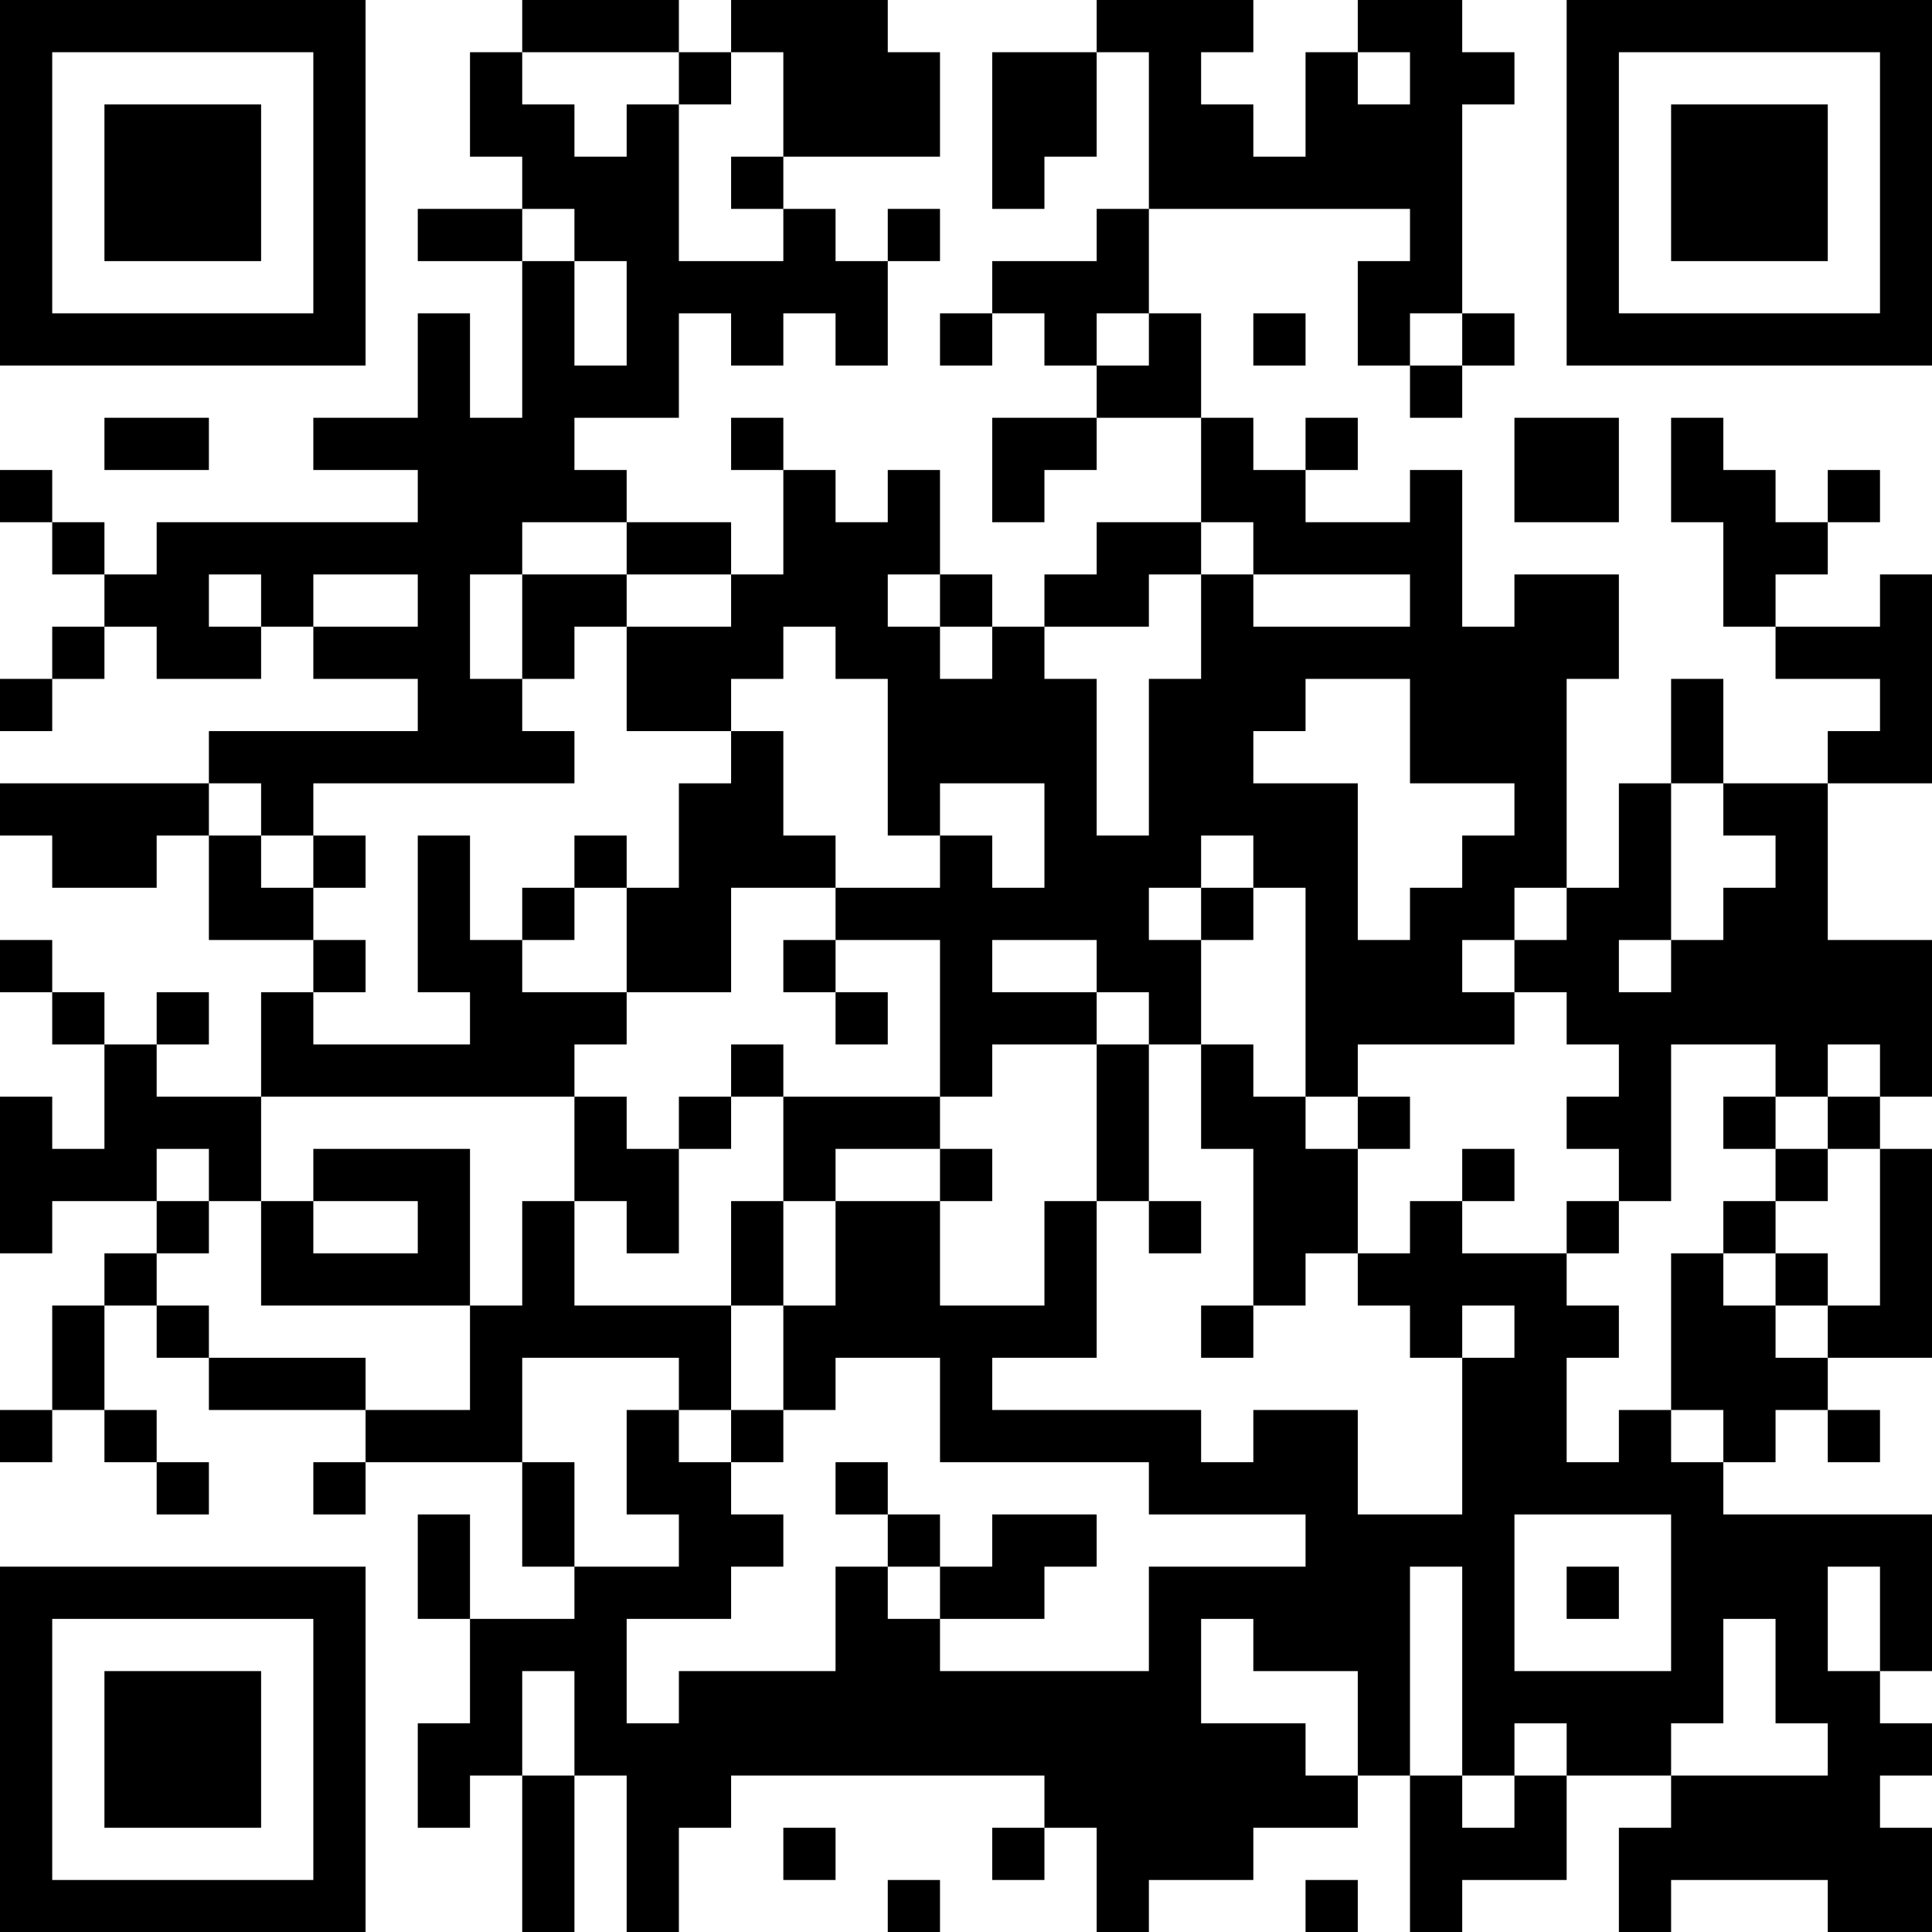 <?xml version="1.0" encoding="UTF-8"?>
<svg xmlns="http://www.w3.org/2000/svg" version="1.1" width="100" height="100" viewBox="0 0 100 100"><rect x="0" y="0" width="100" height="100" fill="#ffffff"/><g transform="scale(2.703)"><g transform="translate(0,0)"><path fill-rule="evenodd" d="M10 0L10 1L9 1L9 3L10 3L10 4L8 4L8 5L10 5L10 8L9 8L9 6L8 6L8 8L6 8L6 9L8 9L8 10L3 10L3 11L2 11L2 10L1 10L1 9L0 9L0 10L1 10L1 11L2 11L2 12L1 12L1 13L0 13L0 14L1 14L1 13L2 13L2 12L3 12L3 13L5 13L5 12L6 12L6 13L8 13L8 14L4 14L4 15L0 15L0 16L1 16L1 17L3 17L3 16L4 16L4 18L6 18L6 19L5 19L5 21L3 21L3 20L4 20L4 19L3 19L3 20L2 20L2 19L1 19L1 18L0 18L0 19L1 19L1 20L2 20L2 22L1 22L1 21L0 21L0 24L1 24L1 23L3 23L3 24L2 24L2 25L1 25L1 27L0 27L0 28L1 28L1 27L2 27L2 28L3 28L3 29L4 29L4 28L3 28L3 27L2 27L2 25L3 25L3 26L4 26L4 27L7 27L7 28L6 28L6 29L7 29L7 28L10 28L10 30L11 30L11 31L9 31L9 29L8 29L8 31L9 31L9 33L8 33L8 35L9 35L9 34L10 34L10 37L11 37L11 34L12 34L12 37L13 37L13 35L14 35L14 34L20 34L20 35L19 35L19 36L20 36L20 35L21 35L21 37L22 37L22 36L24 36L24 35L26 35L26 34L27 34L27 37L28 37L28 36L30 36L30 34L32 34L32 35L31 35L31 37L32 37L32 36L35 36L35 37L37 37L37 35L36 35L36 34L37 34L37 33L36 33L36 32L37 32L37 29L33 29L33 28L34 28L34 27L35 27L35 28L36 28L36 27L35 27L35 26L37 26L37 22L36 22L36 21L37 21L37 18L35 18L35 15L37 15L37 11L36 11L36 12L34 12L34 11L35 11L35 10L36 10L36 9L35 9L35 10L34 10L34 9L33 9L33 8L32 8L32 10L33 10L33 12L34 12L34 13L36 13L36 14L35 14L35 15L33 15L33 13L32 13L32 15L31 15L31 17L30 17L30 13L31 13L31 11L29 11L29 12L28 12L28 9L27 9L27 10L25 10L25 9L26 9L26 8L25 8L25 9L24 9L24 8L23 8L23 6L22 6L22 4L27 4L27 5L26 5L26 7L27 7L27 8L28 8L28 7L29 7L29 6L28 6L28 2L29 2L29 1L28 1L28 0L26 0L26 1L25 1L25 3L24 3L24 2L23 2L23 1L24 1L24 0L21 0L21 1L19 1L19 4L20 4L20 3L21 3L21 1L22 1L22 4L21 4L21 5L19 5L19 6L18 6L18 7L19 7L19 6L20 6L20 7L21 7L21 8L19 8L19 10L20 10L20 9L21 9L21 8L23 8L23 10L21 10L21 11L20 11L20 12L19 12L19 11L18 11L18 9L17 9L17 10L16 10L16 9L15 9L15 8L14 8L14 9L15 9L15 11L14 11L14 10L12 10L12 9L11 9L11 8L13 8L13 6L14 6L14 7L15 7L15 6L16 6L16 7L17 7L17 5L18 5L18 4L17 4L17 5L16 5L16 4L15 4L15 3L18 3L18 1L17 1L17 0L14 0L14 1L13 1L13 0ZM10 1L10 2L11 2L11 3L12 3L12 2L13 2L13 5L15 5L15 4L14 4L14 3L15 3L15 1L14 1L14 2L13 2L13 1ZM26 1L26 2L27 2L27 1ZM10 4L10 5L11 5L11 7L12 7L12 5L11 5L11 4ZM21 6L21 7L22 7L22 6ZM24 6L24 7L25 7L25 6ZM27 6L27 7L28 7L28 6ZM2 8L2 9L4 9L4 8ZM29 8L29 10L31 10L31 8ZM10 10L10 11L9 11L9 13L10 13L10 14L11 14L11 15L6 15L6 16L5 16L5 15L4 15L4 16L5 16L5 17L6 17L6 18L7 18L7 19L6 19L6 20L9 20L9 19L8 19L8 16L9 16L9 18L10 18L10 19L12 19L12 20L11 20L11 21L5 21L5 23L4 23L4 22L3 22L3 23L4 23L4 24L3 24L3 25L4 25L4 26L7 26L7 27L9 27L9 25L10 25L10 23L11 23L11 25L14 25L14 27L13 27L13 26L10 26L10 28L11 28L11 30L13 30L13 29L12 29L12 27L13 27L13 28L14 28L14 29L15 29L15 30L14 30L14 31L12 31L12 33L13 33L13 32L16 32L16 30L17 30L17 31L18 31L18 32L22 32L22 30L25 30L25 29L22 29L22 28L18 28L18 26L16 26L16 27L15 27L15 25L16 25L16 23L18 23L18 25L20 25L20 23L21 23L21 26L19 26L19 27L23 27L23 28L24 28L24 27L26 27L26 29L28 29L28 26L29 26L29 25L28 25L28 26L27 26L27 25L26 25L26 24L27 24L27 23L28 23L28 24L30 24L30 25L31 25L31 26L30 26L30 28L31 28L31 27L32 27L32 28L33 28L33 27L32 27L32 24L33 24L33 25L34 25L34 26L35 26L35 25L36 25L36 22L35 22L35 21L36 21L36 20L35 20L35 21L34 21L34 20L32 20L32 23L31 23L31 22L30 22L30 21L31 21L31 20L30 20L30 19L29 19L29 18L30 18L30 17L29 17L29 18L28 18L28 19L29 19L29 20L26 20L26 21L25 21L25 17L24 17L24 16L23 16L23 17L22 17L22 18L23 18L23 20L22 20L22 19L21 19L21 18L19 18L19 19L21 19L21 20L19 20L19 21L18 21L18 18L16 18L16 17L18 17L18 16L19 16L19 17L20 17L20 15L18 15L18 16L17 16L17 13L16 13L16 12L15 12L15 13L14 13L14 14L12 14L12 12L14 12L14 11L12 11L12 10ZM23 10L23 11L22 11L22 12L20 12L20 13L21 13L21 16L22 16L22 13L23 13L23 11L24 11L24 12L27 12L27 11L24 11L24 10ZM4 11L4 12L5 12L5 11ZM6 11L6 12L8 12L8 11ZM10 11L10 13L11 13L11 12L12 12L12 11ZM17 11L17 12L18 12L18 13L19 13L19 12L18 12L18 11ZM25 13L25 14L24 14L24 15L26 15L26 18L27 18L27 17L28 17L28 16L29 16L29 15L27 15L27 13ZM14 14L14 15L13 15L13 17L12 17L12 16L11 16L11 17L10 17L10 18L11 18L11 17L12 17L12 19L14 19L14 17L16 17L16 16L15 16L15 14ZM32 15L32 18L31 18L31 19L32 19L32 18L33 18L33 17L34 17L34 16L33 16L33 15ZM6 16L6 17L7 17L7 16ZM23 17L23 18L24 18L24 17ZM15 18L15 19L16 19L16 20L17 20L17 19L16 19L16 18ZM14 20L14 21L13 21L13 22L12 22L12 21L11 21L11 23L12 23L12 24L13 24L13 22L14 22L14 21L15 21L15 23L14 23L14 25L15 25L15 23L16 23L16 22L18 22L18 23L19 23L19 22L18 22L18 21L15 21L15 20ZM21 20L21 23L22 23L22 24L23 24L23 23L22 23L22 20ZM23 20L23 22L24 22L24 25L23 25L23 26L24 26L24 25L25 25L25 24L26 24L26 22L27 22L27 21L26 21L26 22L25 22L25 21L24 21L24 20ZM33 21L33 22L34 22L34 23L33 23L33 24L34 24L34 25L35 25L35 24L34 24L34 23L35 23L35 22L34 22L34 21ZM6 22L6 23L5 23L5 25L9 25L9 22ZM28 22L28 23L29 23L29 22ZM6 23L6 24L8 24L8 23ZM30 23L30 24L31 24L31 23ZM14 27L14 28L15 28L15 27ZM16 28L16 29L17 29L17 30L18 30L18 31L20 31L20 30L21 30L21 29L19 29L19 30L18 30L18 29L17 29L17 28ZM29 29L29 32L32 32L32 29ZM27 30L27 34L28 34L28 35L29 35L29 34L30 34L30 33L29 33L29 34L28 34L28 30ZM30 30L30 31L31 31L31 30ZM35 30L35 32L36 32L36 30ZM23 31L23 33L25 33L25 34L26 34L26 32L24 32L24 31ZM33 31L33 33L32 33L32 34L35 34L35 33L34 33L34 31ZM10 32L10 34L11 34L11 32ZM15 35L15 36L16 36L16 35ZM17 36L17 37L18 37L18 36ZM25 36L25 37L26 37L26 36ZM0 0L0 7L7 7L7 0ZM1 1L1 6L6 6L6 1ZM2 2L2 5L5 5L5 2ZM30 0L30 7L37 7L37 0ZM31 1L31 6L36 6L36 1ZM32 2L32 5L35 5L35 2ZM0 30L0 37L7 37L7 30ZM1 31L1 36L6 36L6 31ZM2 32L2 35L5 35L5 32Z" fill="#000000"/></g></g></svg>
